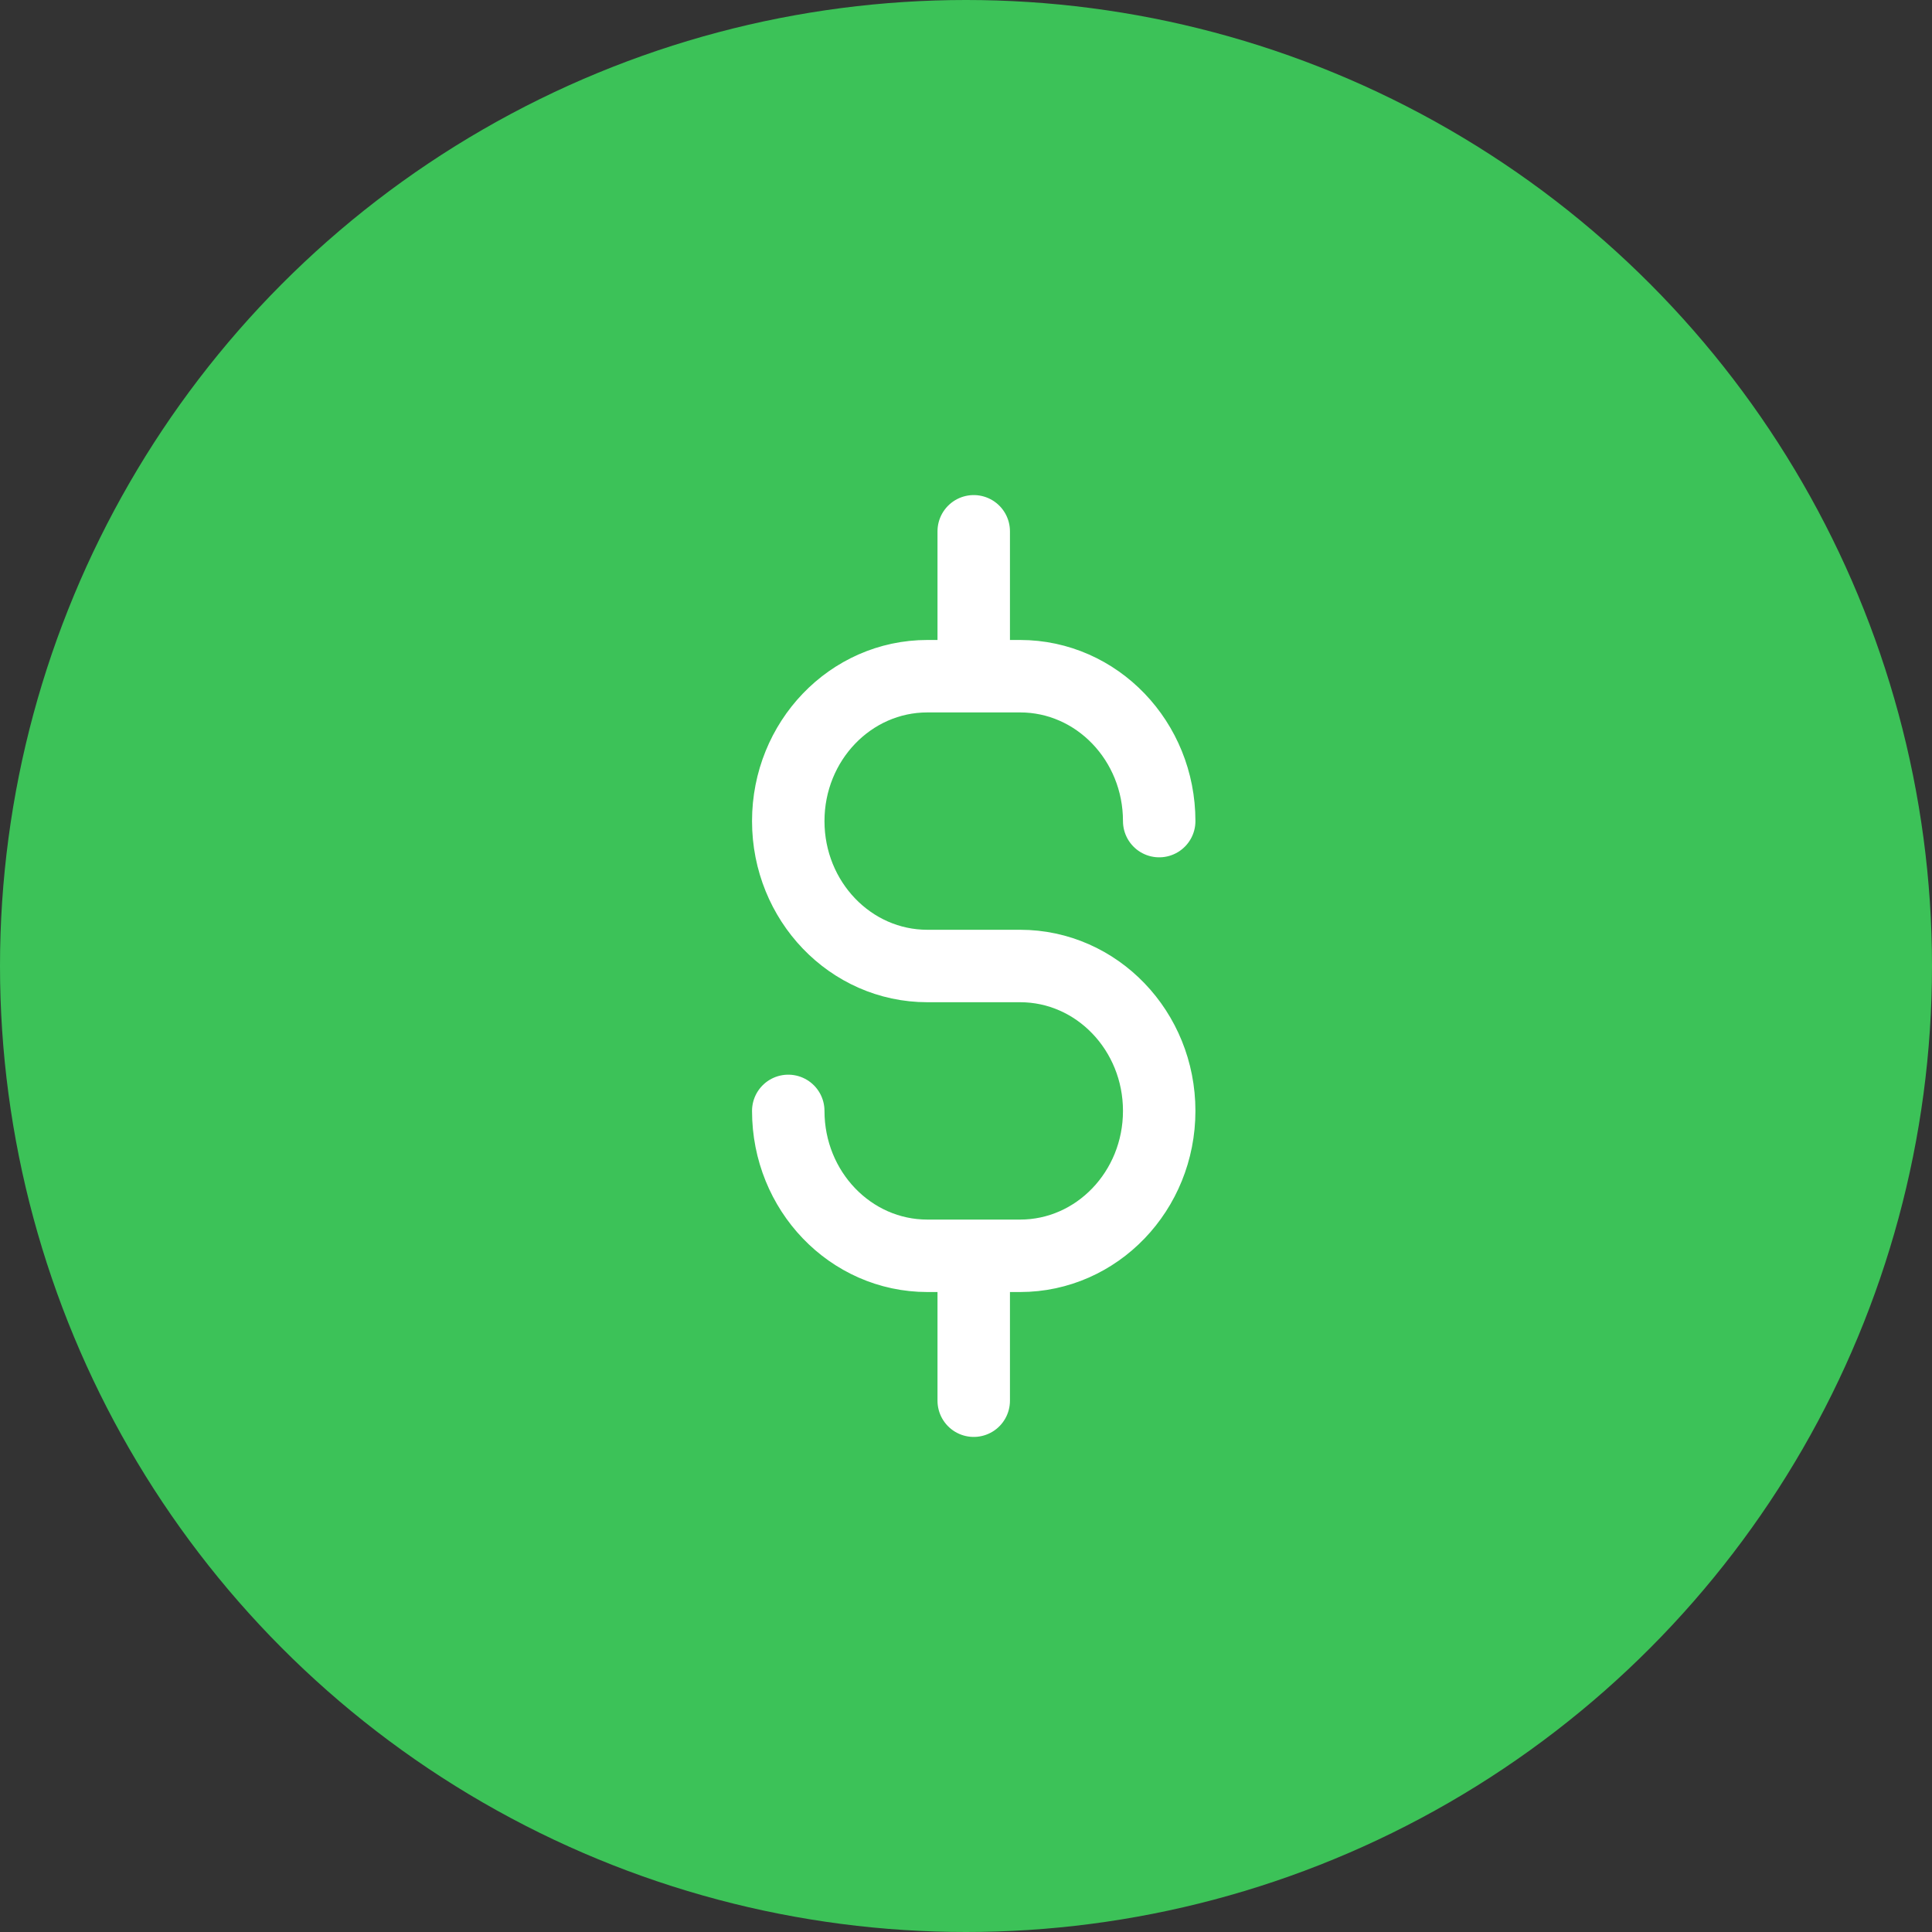 <svg width="40" height="40" viewBox="0 0 40 40" fill="none" xmlns="http://www.w3.org/2000/svg">
<rect x="0" y="0" width="40" height="40" fill="#333333" stroke="none"/>
<circle cx="20" cy="20" r="20" fill="#3CC258"/>
<path d="M20.16 26V29M20.16 26H21.12C22.71 26 24 24.657 24 23C24 21.343 22.71 20 21.12 20H19.2C17.609 20 16.32 18.657 16.32 17C16.32 15.343 17.609 14 19.2 14H20.16M20.16 26H19.2C17.609 26 16.32 24.657 16.32 23M20.16 14V11M20.16 14H21.12C22.71 14 24 15.343 24 17" stroke="white" stroke-width="1.5" stroke-linecap="round"/>
</svg>
